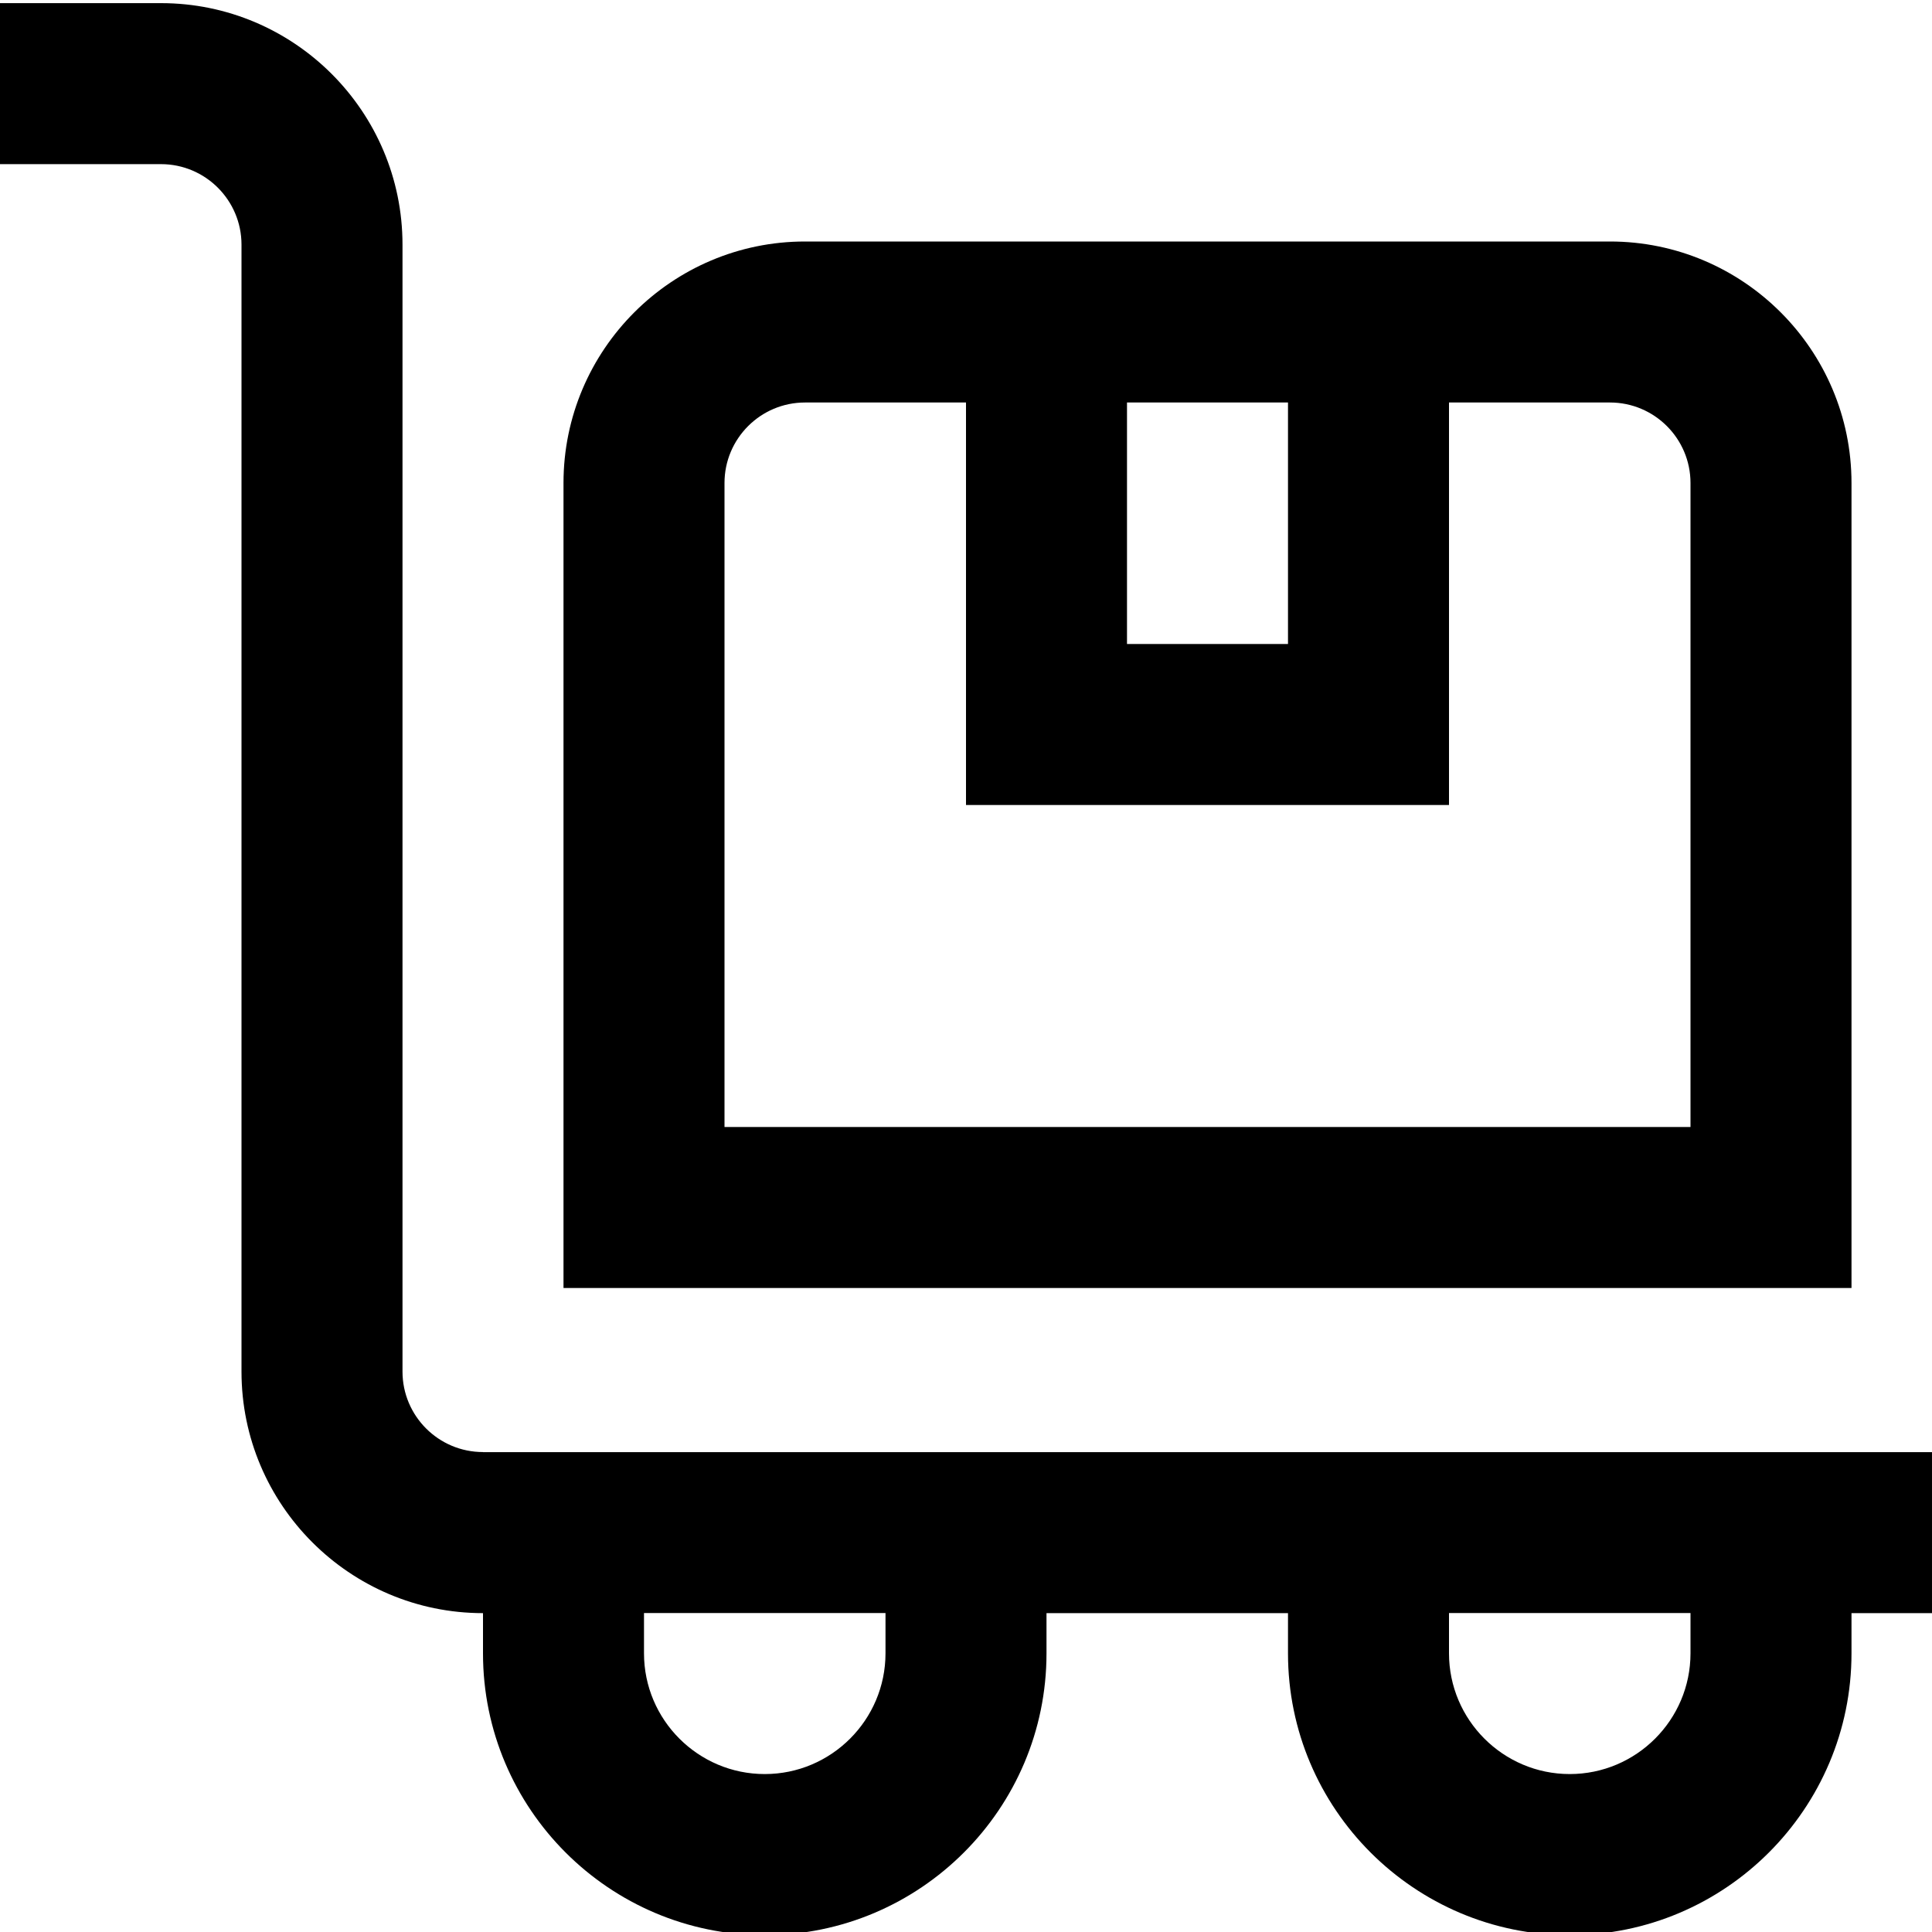 <svg viewBox="0 0 24 24" data-name="Layer 1" id="Layer_1" xmlns="http://www.w3.org/2000/svg">
  <path d="m23,6c0-1.654-1.346-3-3-3h-10c-1.654,0-3,1.346-3,3v10h16V6Zm-9-1h2v3h-2v-3Zm7,9h-12V6c0-.551.448-1,1-1h2v5h6v-5h2c.552,0,1,.449,1,1v8Zm-15,4.038c-.552,0-1-.448-1-1V3.039C5,1.384,3.654.039,2,.039H0v2h2c.552,0,1,.449,1,1v14c0,1.654,1.346,3,3,3v.5c0,1.93,1.57,3.5,3.5,3.5s3.5-1.57,3.5-3.5v-.5h3v.5c0,1.93,1.57,3.5,3.5,3.5s3.5-1.57,3.5-3.5v-.5h1v-2H6Zm5,2.5c0,.827-.673,1.5-1.5,1.5s-1.5-.673-1.5-1.5v-.5h3v.5Zm10,0c0,.827-.673,1.5-1.5,1.5s-1.5-.673-1.5-1.5v-.5h3v.5Z"></path>
</svg>
